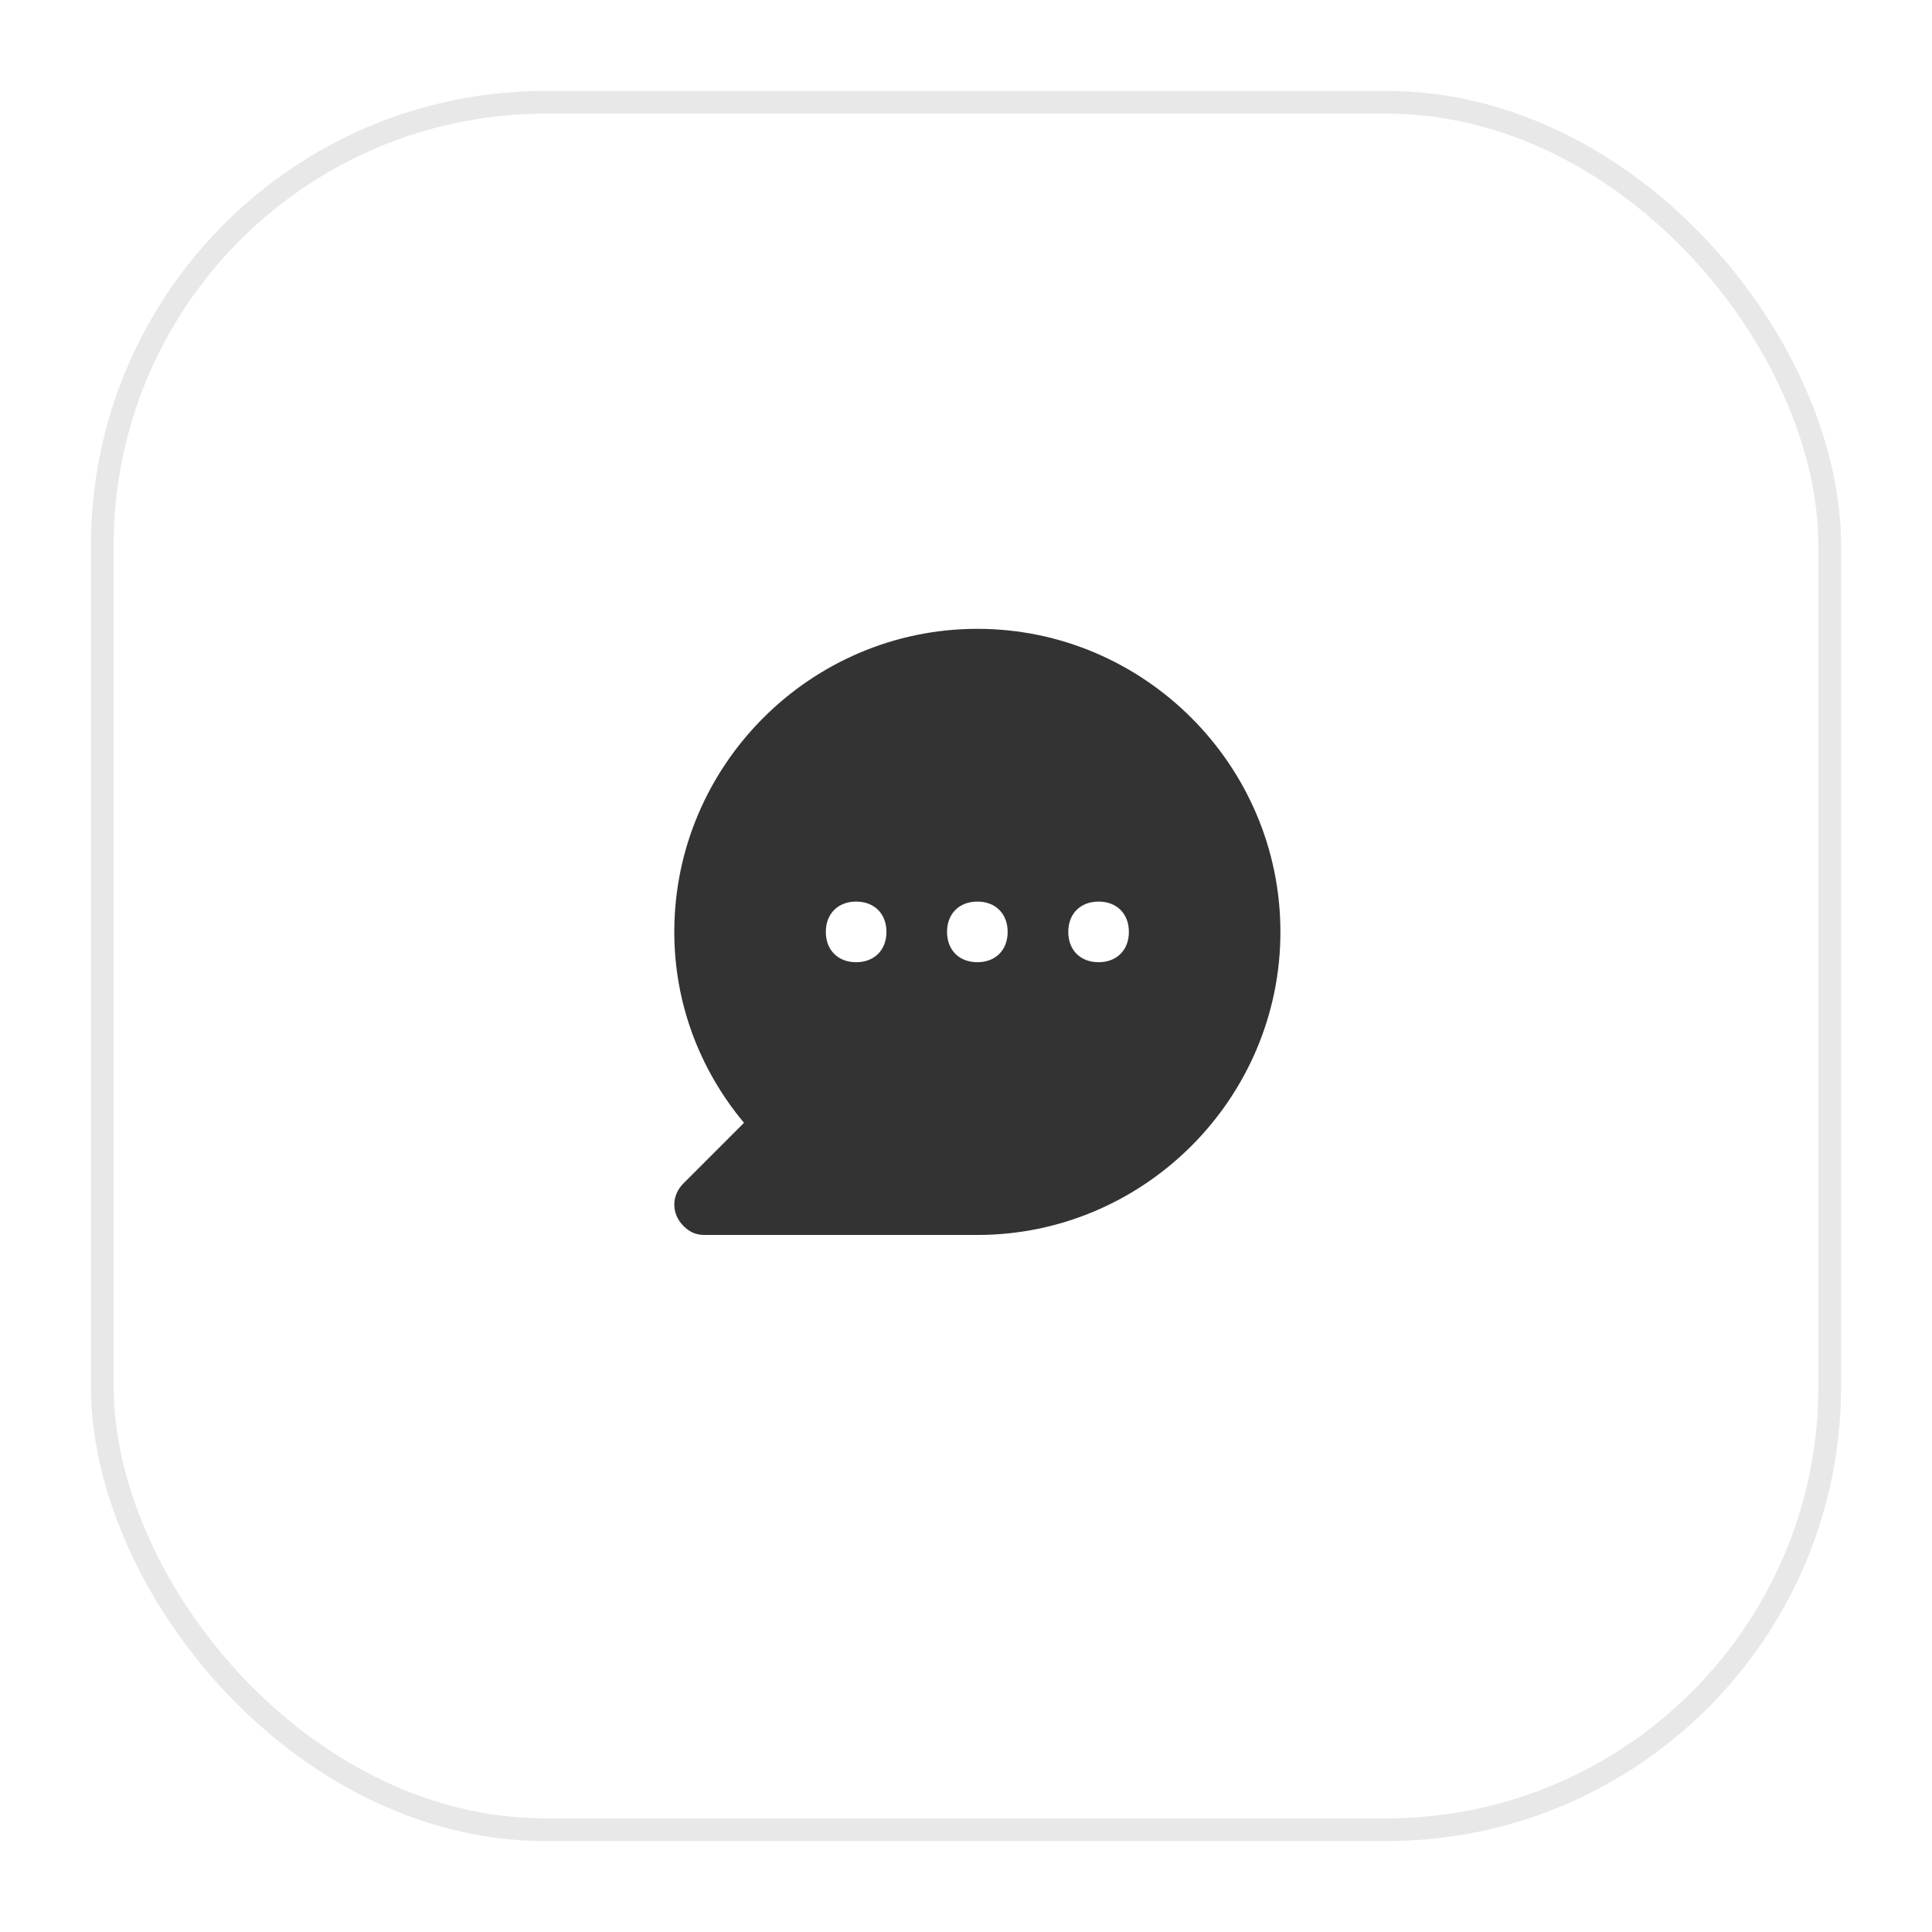 <svg width="85" height="85" viewBox="0 0 85 85" fill="none" xmlns="http://www.w3.org/2000/svg">
<g filter="url(#filter0_d_601_735)">
<rect x="4" y="2" width="77" height="77" rx="20" fill="white"/>
<rect x="4.5" y="2.5" width="76" height="76" rx="19.5" stroke="#E8E8E8"/>
</g>
<path d="M43 27.666C35.666 27.666 29.666 33.666 29.666 41C29.666 44.066 30.733 47 32.733 49.4L30.067 52.066C29.533 52.6 29.533 53.4 30.067 53.933C30.333 54.2 30.6 54.333 31 54.333H43C50.333 54.333 56.333 48.333 56.333 41C56.333 33.666 50.333 27.666 43 27.666ZM37.666 42.333C36.867 42.333 36.333 41.8 36.333 41C36.333 40.2 36.867 39.666 37.666 39.666C38.467 39.666 39 40.2 39 41C39 41.8 38.467 42.333 37.666 42.333ZM43 42.333C42.2 42.333 41.666 41.8 41.666 41C41.666 40.2 42.2 39.666 43 39.666C43.8 39.666 44.333 40.2 44.333 41C44.333 41.8 43.8 42.333 43 42.333ZM48.333 42.333C47.533 42.333 47 41.8 47 41C47 40.2 47.533 39.666 48.333 39.666C49.133 39.666 49.666 40.2 49.666 41C49.666 41.8 49.133 42.333 48.333 42.333Z" fill="#333333"/>
<defs>
<filter id="filter0_d_601_735" x="0" y="0" width="85" height="85" filterUnits="userSpaceOnUse" color-interpolation-filters="sRGB">
<feFlood flood-opacity="0" result="BackgroundImageFix"/>
<feColorMatrix in="SourceAlpha" type="matrix" values="0 0 0 0 0 0 0 0 0 0 0 0 0 0 0 0 0 0 127 0" result="hardAlpha"/>
<feOffset dy="2"/>
<feGaussianBlur stdDeviation="2"/>
<feComposite in2="hardAlpha" operator="out"/>
<feColorMatrix type="matrix" values="0 0 0 0 0 0 0 0 0 0 0 0 0 0 0 0 0 0 0.2 0"/>
<feBlend mode="normal" in2="BackgroundImageFix" result="effect1_dropShadow_601_735"/>
<feBlend mode="normal" in="SourceGraphic" in2="effect1_dropShadow_601_735" result="shape"/>
</filter>
</defs>
</svg>
